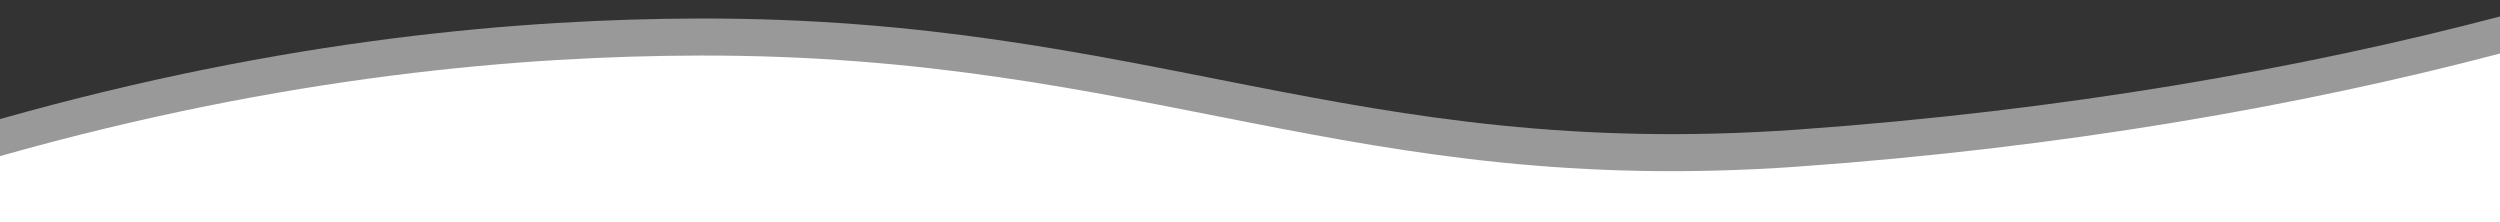 <?xml version="1.0" encoding="utf-8"?>
<!-- Generator: Adobe Illustrator 22.1.0, SVG Export Plug-In . SVG Version: 6.00 Build 0)  -->
<svg version="1.1" id="Camada_1" xmlns="http://www.w3.org/2000/svg" xmlns:xlink="http://www.w3.org/1999/xlink" x="0px" y="0px"
	 viewBox="0 0 1350 120" style="enable-background:new 0 0 1350 120;" xml:space="preserve">
<rect x="0" y="0" width="1350" height="120" fill="#333333" stroke="none"/>
<style type="text/css">
	.st0{fill:#FFFFFF;}
	.st1{opacity:0.5;}
</style>
<g>
	<g>
		<path class="st0" d="M377.9,30C282.6,30.2,154.3,40.7,0,84.3L0,120h1350V28.9c-106.4,28-235.6,50.9-379.6,61.1
			C730,107,619.8,29.5,377.9,30z"/>
	</g>
	<g class="st1">
		<path class="st0" d="M377.9,10C282.6,10.2,154.3,20.7,0,64.3L0,100h1350V8.9c-106.4,28-235.6,50.9-379.6,61.1
			C730,87,619.8,9.5,377.9,10z"/>
	</g>
</g>
</svg>
